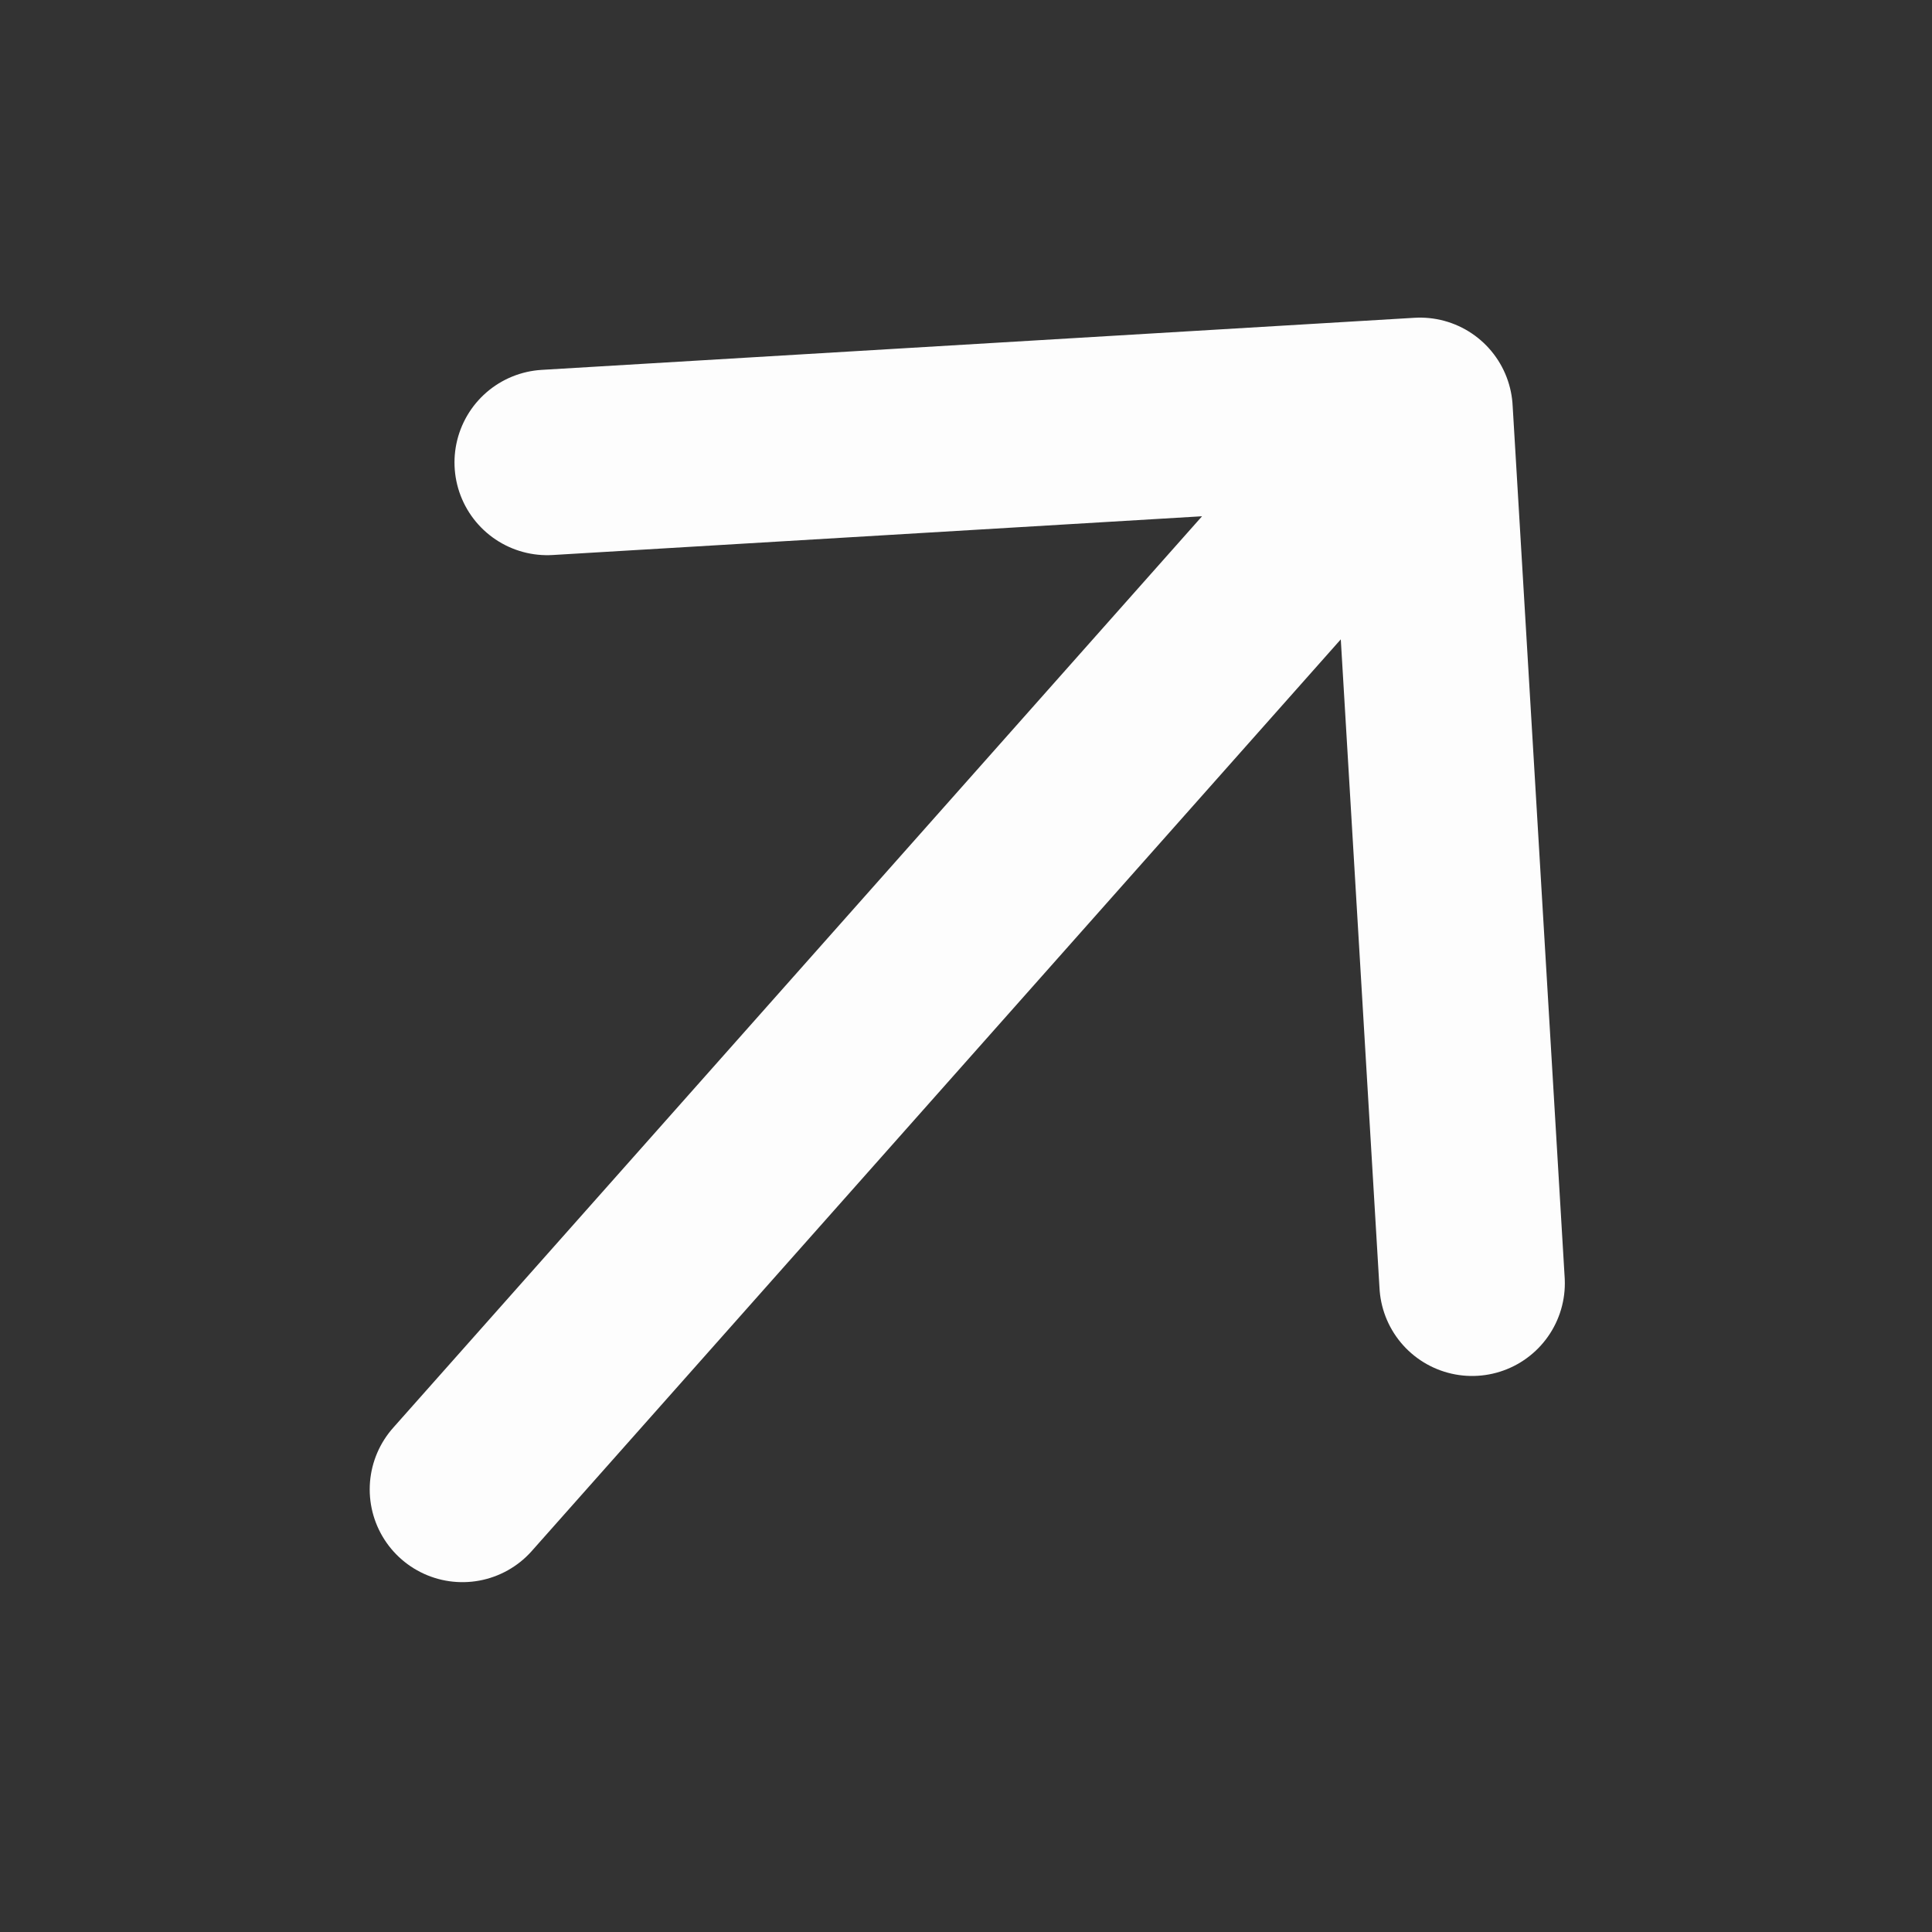 <svg width="25" height="25" viewBox="0 0 25 25" fill="none" xmlns="http://www.w3.org/2000/svg">
<rect x="0" y="0" width="25" height="25" fill="#333333" stroke="none"/>
<path d="M18.375 5.31L19.049 16.605M18.375 5.31L7.081 5.984M18.375 5.31L5.984 19.273" stroke="#FDFDFD" stroke-width="2.4" stroke-linecap="round" stroke-linejoin="round"/>
</svg>
